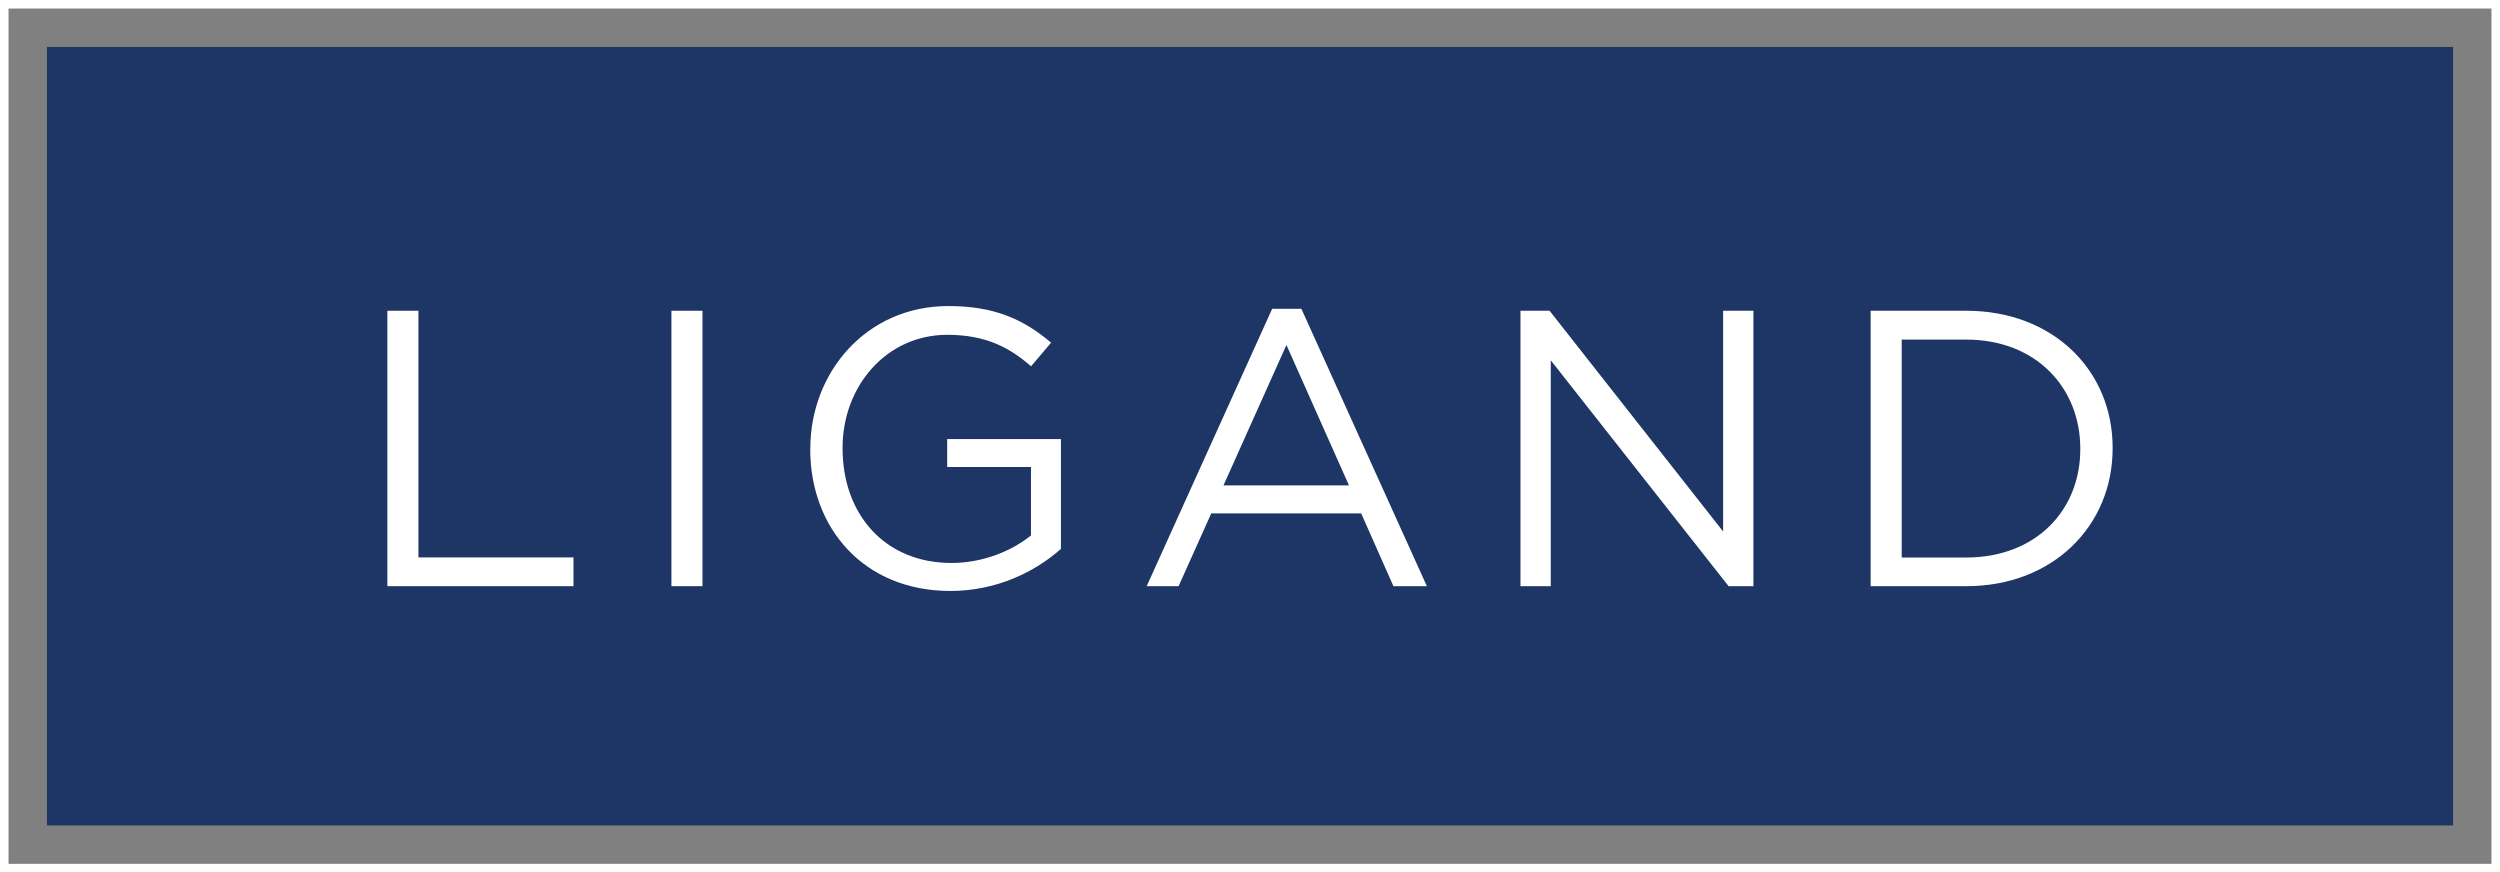 <?xml version="1.0" encoding="UTF-8"?>
<svg xmlns="http://www.w3.org/2000/svg" id="Layer_2" viewBox="0 0 293 102.24">
  <rect x="0" y="0" width="293" height="102.24" fill="#808080" stroke="none"/>
  <defs>
    <style>.cls-1{fill:none;stroke:#fff;stroke-miterlimit:10;}.cls-2{fill:#fff;}.cls-2,.cls-3{stroke-width:0px;}.cls-3{fill:#1d3666;}</style>
  </defs>
  <g id="Layer_1-2">
    <rect class="cls-1" x=".5" y=".5" width="292" height="101.24"></rect>
    <rect class="cls-3" x="5.5" y="5.5" width="282" height="91.24"></rect>
    <path class="cls-2" d="m45.4,36.42h3.64v28.91h18.17v3.37h-21.81v-32.28Z"></path>
    <path class="cls-2" d="m78.69,36.42h3.64v32.28h-3.64v-32.28Z"></path>
    <path class="cls-2" d="m94.97,52.65v-.09c0-8.85,6.5-16.69,16.18-16.69,5.44,0,8.81,1.57,12.04,4.29l-2.35,2.77c-2.49-2.17-5.26-3.69-9.82-3.69-7.15,0-12.27,6.04-12.27,13.23v.09c0,7.7,4.93,13.42,12.77,13.42,3.69,0,7.1-1.43,9.31-3.23v-8.02h-9.82v-3.27h13.33v12.87c-3,2.67-7.52,4.93-12.96,4.93-10.15,0-16.42-7.38-16.42-16.6Z"></path>
    <path class="cls-2" d="m149.11,36.19h3.41l14.71,32.51h-3.92l-3.78-8.53h-17.57l-3.83,8.53h-3.74l14.71-32.51Zm8.99,20.7l-7.33-16.46-7.38,16.46h14.71Z"></path>
    <path class="cls-2" d="m178.2,36.42h3.41l20.34,25.87v-25.87h3.55v32.28h-2.91l-20.84-26.47v26.47h-3.55v-32.28Z"></path>
    <path class="cls-2" d="m219.24,36.42h11.21c10.14,0,17.15,6.96,17.15,16.05v.09c0,9.08-7.01,16.14-17.15,16.14h-11.21v-32.28Zm3.64,3.37v25.55h7.56c8.16,0,13.37-5.53,13.37-12.68v-.09c0-7.15-5.21-12.77-13.37-12.77h-7.56Z"></path>
  </g>
</svg>

